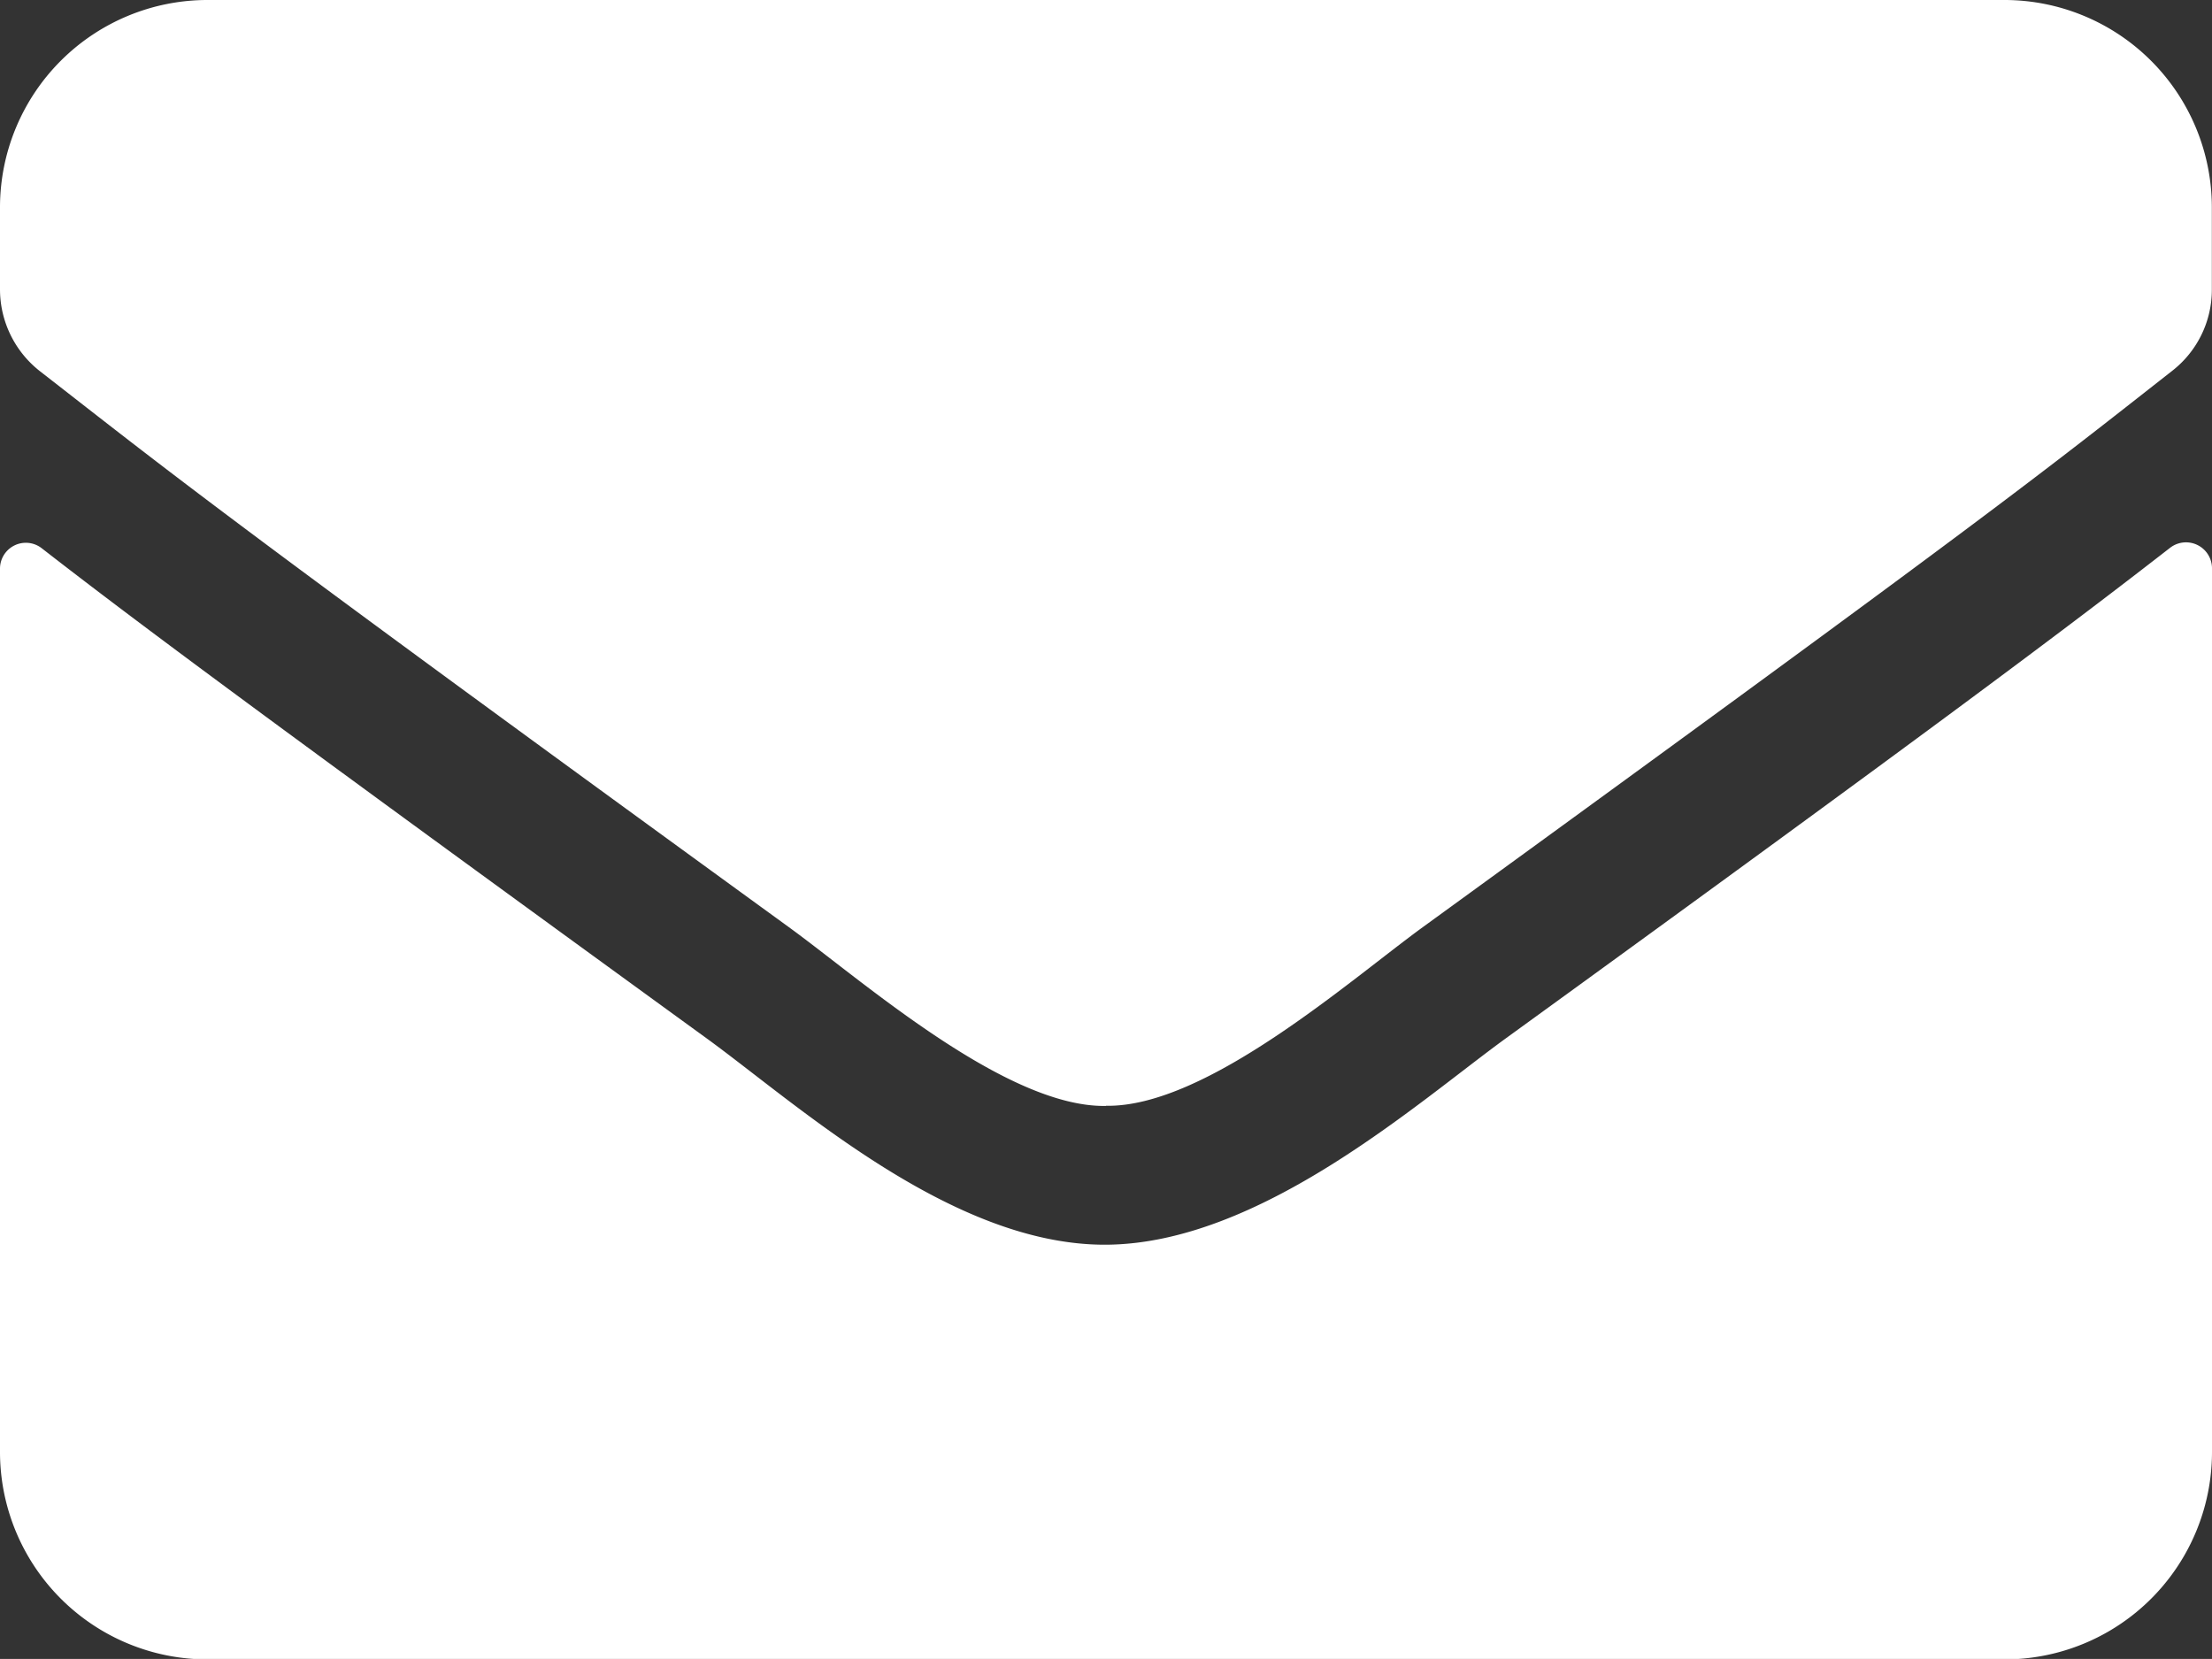 <svg xmlns="http://www.w3.org/2000/svg" width="15.063" height="11.297" viewBox="0 0 15.063 11.297">
  <rect x="0" y="0" width="15.063" height="11.297" fill="#333333" stroke="none"/>
  <path id="Icon_awesome-envelope" data-name="Icon awesome-envelope" d="M14.778,8.23a.177.177,0,0,1,.285.138v6.016A1.413,1.413,0,0,1,13.651,15.8H1.412A1.413,1.413,0,0,1,0,14.385V8.372a.176.176,0,0,1,.285-.138c.659.512,1.533,1.162,4.534,3.342.621.453,1.668,1.406,2.713,1.4s2.118-.965,2.715-1.4C13.248,9.4,14.119,8.742,14.778,8.23Zm-7.246,3.8c.683.012,1.665-.859,2.159-1.218,3.9-2.833,4.2-3.08,5.1-3.786a.7.7,0,0,0,.271-.556V5.912A1.413,1.413,0,0,0,13.651,4.5H1.412A1.413,1.413,0,0,0,0,5.912v.559a.708.708,0,0,0,.271.556c.9.7,1.2.953,5.1,3.786C5.866,11.172,6.849,12.043,7.531,12.031Z" transform="translate(0 -4.5)" fill="#fff"/>
</svg>
